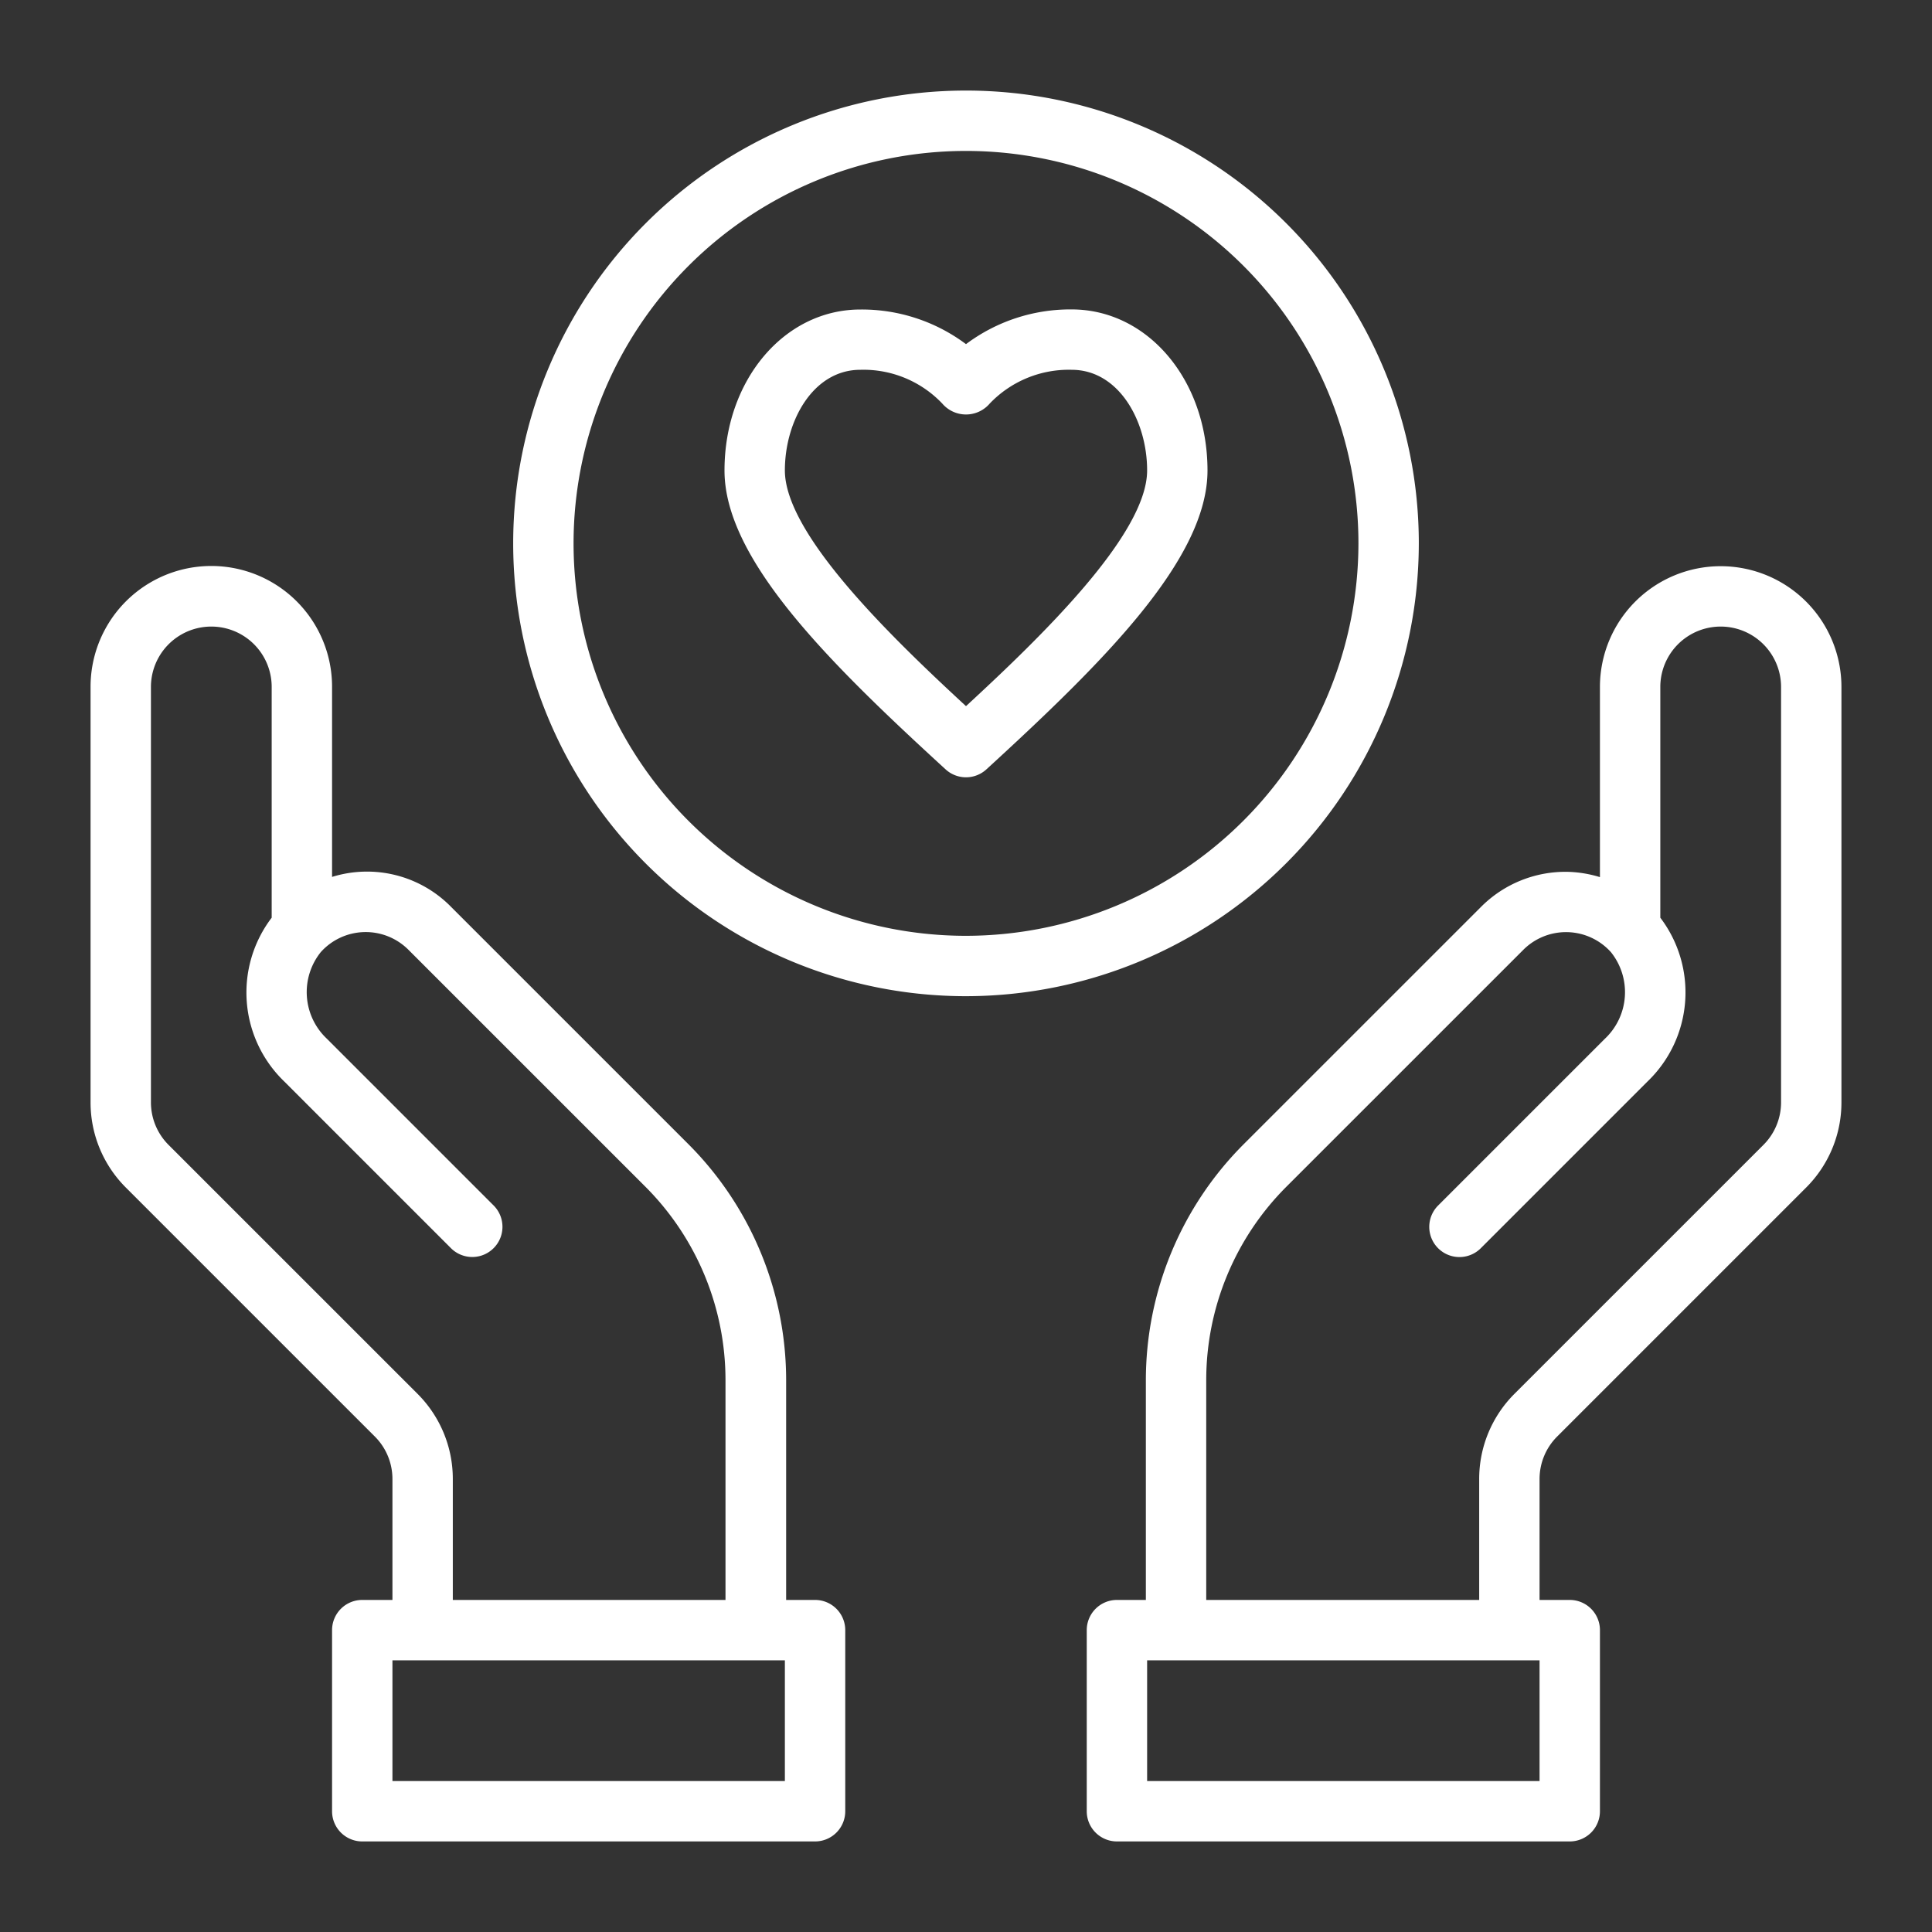 <?xml version="1.0" encoding="UTF-8"?> <svg xmlns="http://www.w3.org/2000/svg" xmlns:xlink="http://www.w3.org/1999/xlink" version="1.1" width="512" height="512" x="0" y="0" viewBox="0 0 64 64" style="enable-background:new 0 0 512 512" xml:space="preserve" class=""><rect x="0" y="0" width="64" height="64" fill="#333333" stroke="none"/><g><g data-name="02 Empathy"><path d="M27 53h-.958v-7.259a11.073 11.073 0 0 0-3.221-7.822l-7.871-7.87a3.9 3.9 0 0 0-3.95-1v-6.3a4 4 0 0 0-8 0v13.762a3.981 3.981 0 0 0 1.173 2.832l8.24 8.24A1.987 1.987 0 0 1 13 49v4h-1a1 1 0 0 0-1 1v6a1 1 0 0 0 1 1h15a1 1 0 0 0 1-1v-6a1 1 0 0 0-1-1Zm-13.173-6.832-8.24-8.239A1.991 1.991 0 0 1 5 36.511V22.756a2 2 0 0 1 4 0V30.4a4.09 4.09 0 0 0 .413 5.422l5.537 5.537a1 1 0 0 0 1.414-1.414l-5.537-5.537a2.119 2.119 0 0 1-.2-2.869 2 2 0 0 1 2.9-.079l7.871 7.87a9.065 9.065 0 0 1 2.635 6.4V53H15v-4a3.981 3.981 0 0 0-1.173-2.832ZM26 59H13v-4h13ZM57 18.756a4 4 0 0 0-4 4v6.3a4.012 4.012 0 0 0-1.016-.174 3.946 3.946 0 0 0-2.934 1.171l-7.871 7.87a11.071 11.071 0 0 0-3.221 7.818V53H37a1 1 0 0 0-1 1v6a1 1 0 0 0 1 1h15a1 1 0 0 0 1-1v-6a1 1 0 0 0-1-1h-1v-4a1.987 1.987 0 0 1 .587-1.417l8.24-8.24A3.981 3.981 0 0 0 61 36.511V22.756a4 4 0 0 0-4-4ZM51 59H38v-4h13Zm8-22.489a1.991 1.991 0 0 1-.587 1.418l-8.24 8.239A3.981 3.981 0 0 0 49 49v4h-9.042v-7.268a9.062 9.062 0 0 1 2.635-6.4l7.871-7.87a2 2 0 0 1 2.9.079 2.119 2.119 0 0 1-.2 2.869l-5.537 5.537a1 1 0 0 0 1.414 1.414l5.537-5.537A4.09 4.09 0 0 0 55 30.4v-7.644a2 2 0 0 1 4 0ZM47 18a15 15 0 1 0-15 15 15.017 15.017 0 0 0 15-15ZM32 31a13 13 0 1 1 13-13 13.015 13.015 0 0 1-13 13Z" fill="#ffffff" opacity="1" data-original="#000000" class=""></path><path d="M35.5 10.25A5.763 5.763 0 0 0 32 11.4a5.763 5.763 0 0 0-3.5-1.147c-2.523 0-4.5 2.343-4.5 5.333 0 2.946 3.464 6.366 7.324 9.9a1 1 0 0 0 1.352 0c3.86-3.538 7.324-6.958 7.324-9.9 0-2.993-1.977-5.336-4.5-5.336ZM32 23.392c-2.507-2.314-6-5.7-6-7.809 0-1.638.935-3.333 2.5-3.333a3.6 3.6 0 0 1 2.719 1.124 1.034 1.034 0 0 0 1.568-.007A3.621 3.621 0 0 1 35.5 12.25c1.565 0 2.5 1.7 2.5 3.333 0 2.117-3.493 5.495-6 7.809Z" fill="#ffffff" opacity="1" data-original="#000000" class=""></path></g></g></svg> 